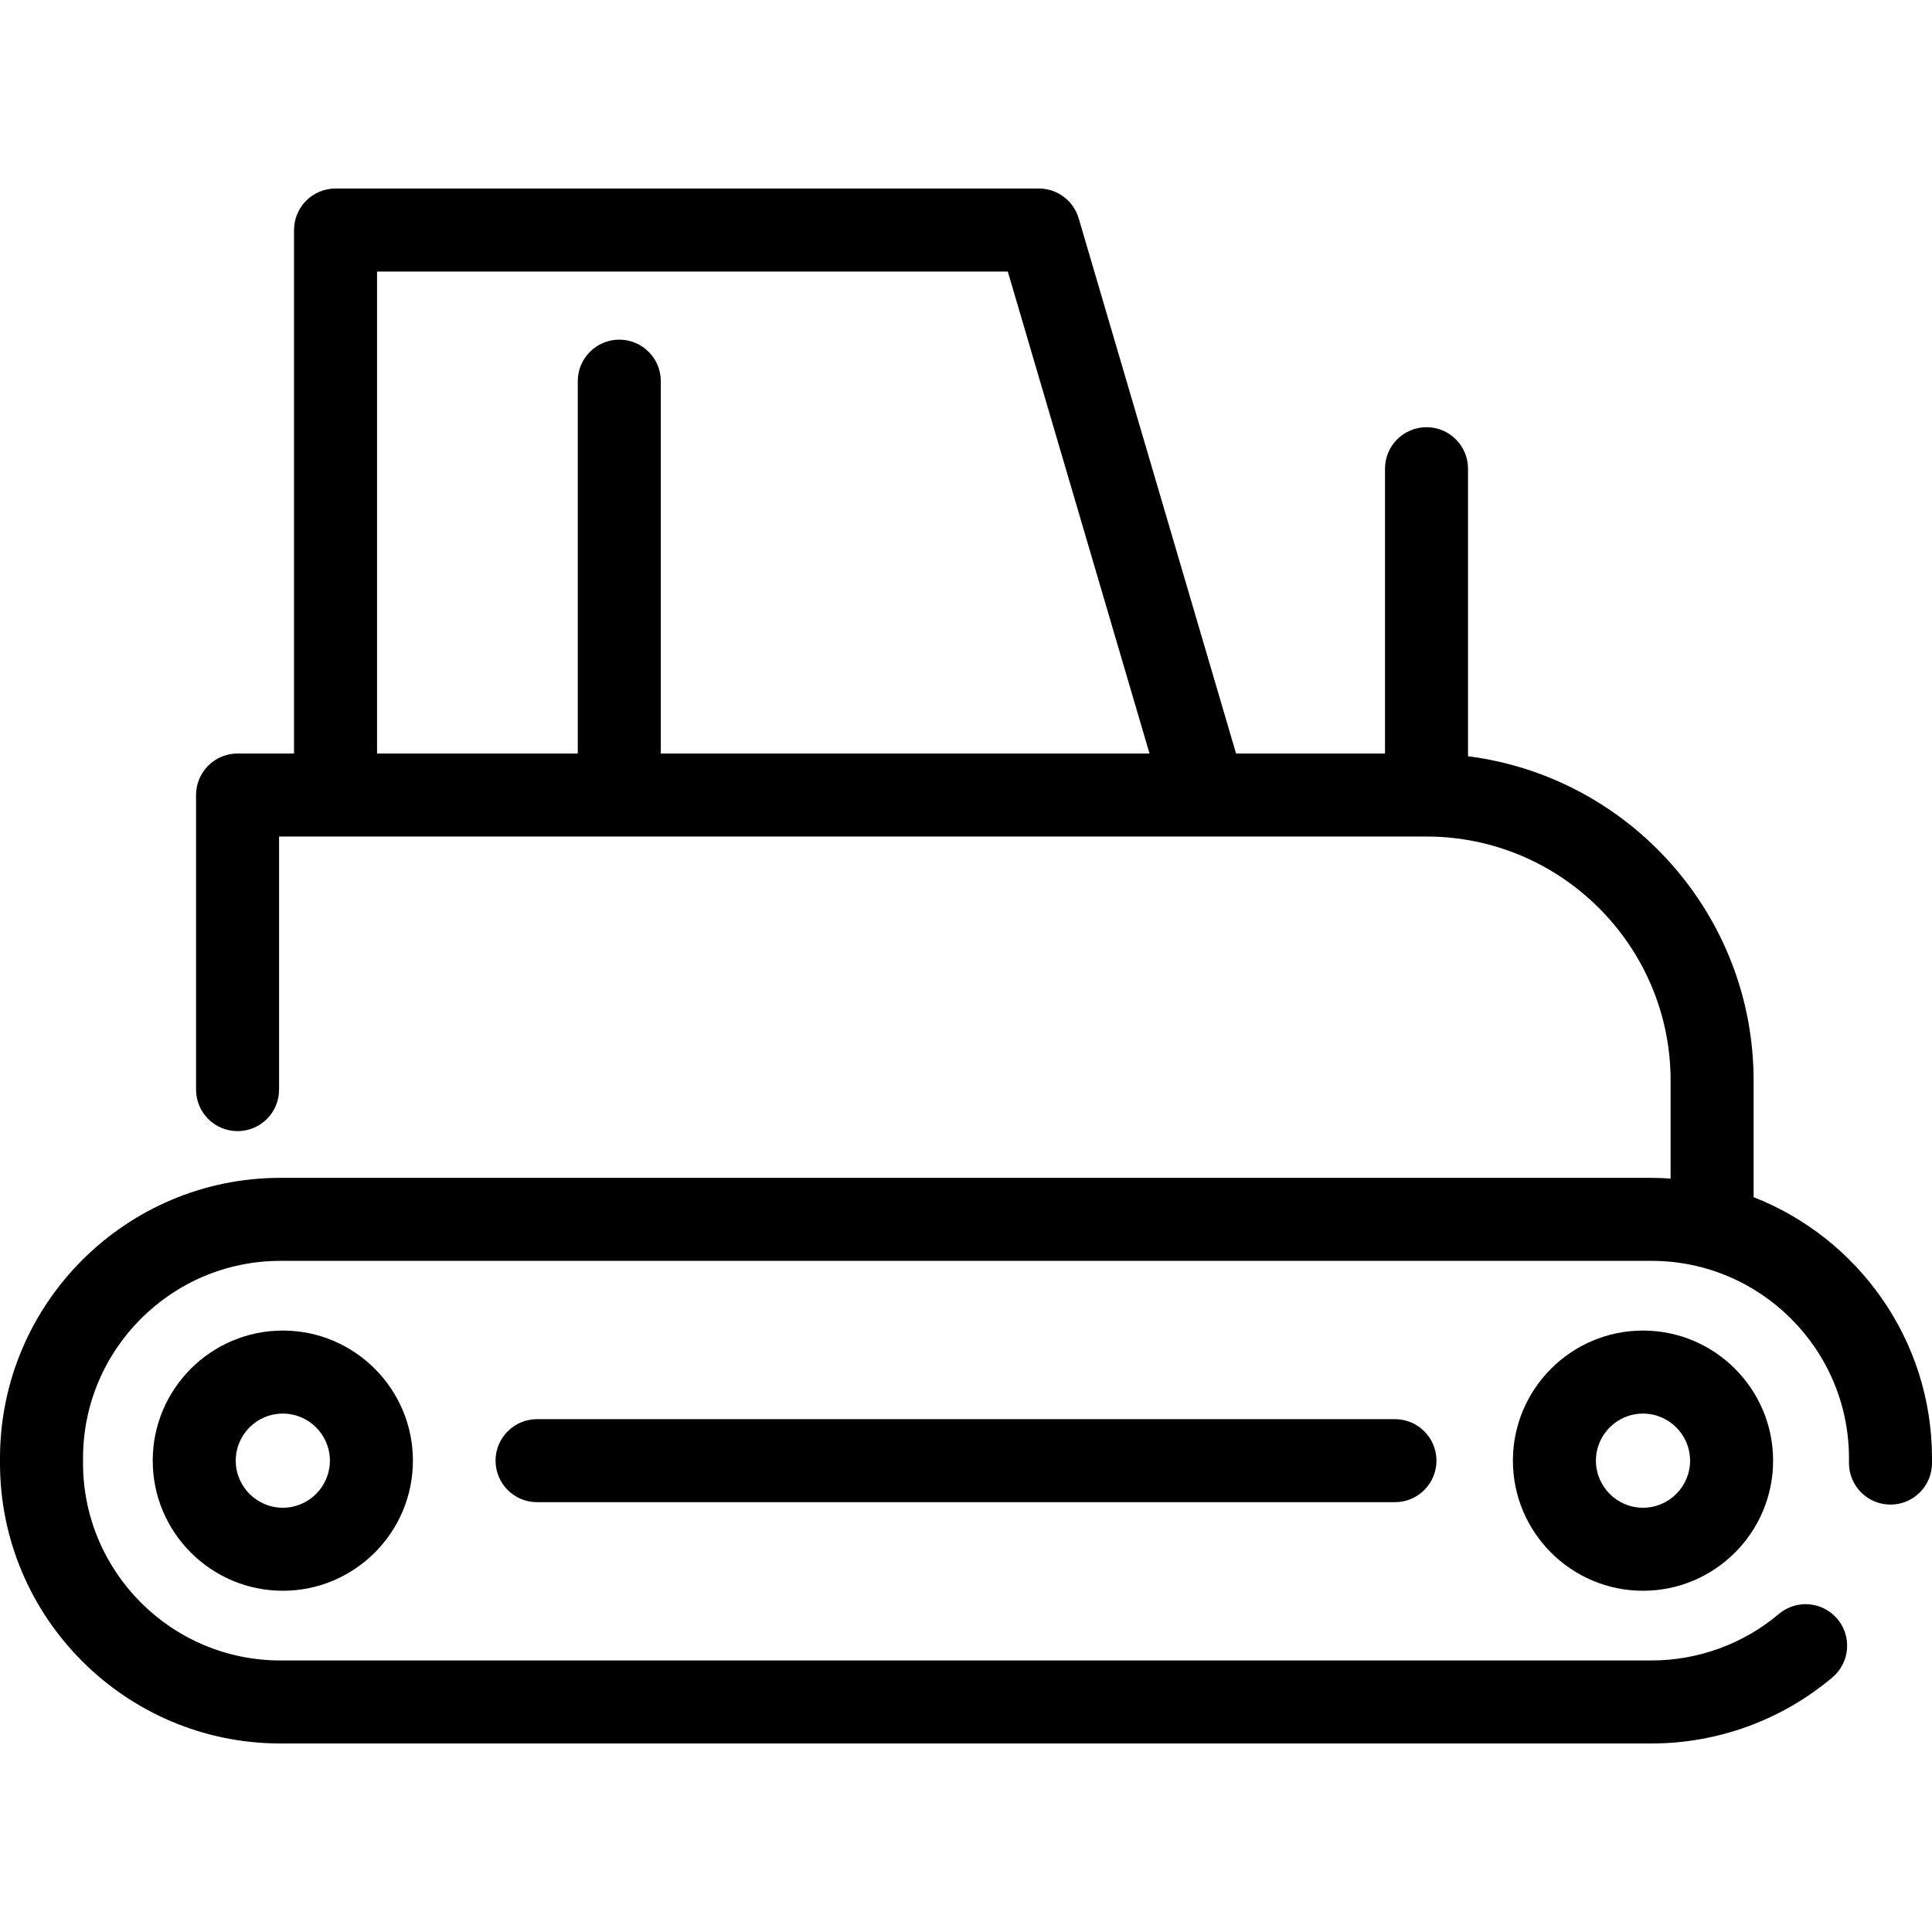 <?xml version="1.0" encoding="iso-8859-1"?>
<!-- Generator: Adobe Illustrator 17.1.0, SVG Export Plug-In . SVG Version: 6.00 Build 0)  -->
<!DOCTYPE svg PUBLIC "-//W3C//DTD SVG 1.1//EN" "http://www.w3.org/Graphics/SVG/1.1/DTD/svg11.dtd">
<svg version="1.1" id="Capa_1" xmlns="http://www.w3.org/2000/svg" xmlns:xlink="http://www.w3.org/1999/xlink" x="0px" y="0px"
	 viewBox="0 0 349.071 349.071" style="enable-background:new 0 0 349.071 349.071;" xml:space="preserve">
<g>
	<path d="M316.841,216.299v-21.054c0-30.046-22.543-54.908-51.6-58.607V84.687c0-4.143-3.358-7.5-7.5-7.5s-7.5,3.357-7.5,7.5v51.458
		H223.33l-28.435-96.699c-0.938-3.191-3.868-5.384-7.195-5.384H60.625c-4.142,0-7.5,3.357-7.5,7.5v94.583H42.922
		c-4.142,0-7.5,3.357-7.5,7.5v53.224c0,4.143,3.358,7.5,7.5,7.5s7.5-3.357,7.5-7.5v-45.724h10.203h157.093h0.02h40.004
		c24.316,0,44.1,19.783,44.1,44.1v17.697c-1.136-0.076-2.278-0.129-3.433-0.129H50.663C22.728,212.812,0,235.54,0,263.475v0.871
		c0,27.936,22.728,50.663,50.663,50.663h247.745c11.95,0,23.553-4.24,32.67-11.939c3.165-2.673,3.564-7.405,0.891-10.569
		c-2.672-3.165-7.405-3.563-10.569-0.892c-6.415,5.417-14.58,8.4-22.992,8.4H50.663C30.999,300.009,15,284.011,15,264.346v-0.871
		c0-19.665,15.999-35.663,35.663-35.663h247.745c19.665,0,35.663,15.998,35.663,35.663v0.871c0,4.143,3.358,7.5,7.5,7.5
		s7.5-3.357,7.5-7.5v-0.871C349.071,242.042,335.686,223.688,316.841,216.299z M119.393,136.145V68.869c0-4.143-3.358-7.5-7.5-7.5
		s-7.5,3.357-7.5,7.5v67.276H68.125V49.062h113.962l25.607,87.083H119.393z"/>
	<path d="M27.593,263.911c0,12.961,10.544,23.506,23.505,23.506s23.506-10.545,23.506-23.506s-10.545-23.506-23.506-23.506
		S27.593,250.95,27.593,263.911z M59.604,263.911c0,4.69-3.816,8.506-8.506,8.506s-8.505-3.815-8.505-8.506s3.815-8.506,8.505-8.506
		S59.604,259.22,59.604,263.911z"/>
	<path d="M273.35,263.911c0,12.961,10.544,23.506,23.506,23.506s23.506-10.545,23.506-23.506s-10.544-23.506-23.506-23.506
		S273.35,250.95,273.35,263.911z M305.361,263.911c0,4.69-3.816,8.506-8.506,8.506s-8.506-3.815-8.506-8.506
		s3.816-8.506,8.506-8.506S305.361,259.22,305.361,263.911z"/>
	<path d="M97.036,256.411c-4.142,0-7.5,3.357-7.5,7.5s3.358,7.5,7.5,7.5h155c4.142,0,7.5-3.357,7.5-7.5s-3.358-7.5-7.5-7.5H97.036z"
		/>
</g>
<g>
</g>
<g>
</g>
<g>
</g>
<g>
</g>
<g>
</g>
<g>
</g>
<g>
</g>
<g>
</g>
<g>
</g>
<g>
</g>
<g>
</g>
<g>
</g>
<g>
</g>
<g>
</g>
<g>
</g>
</svg>
